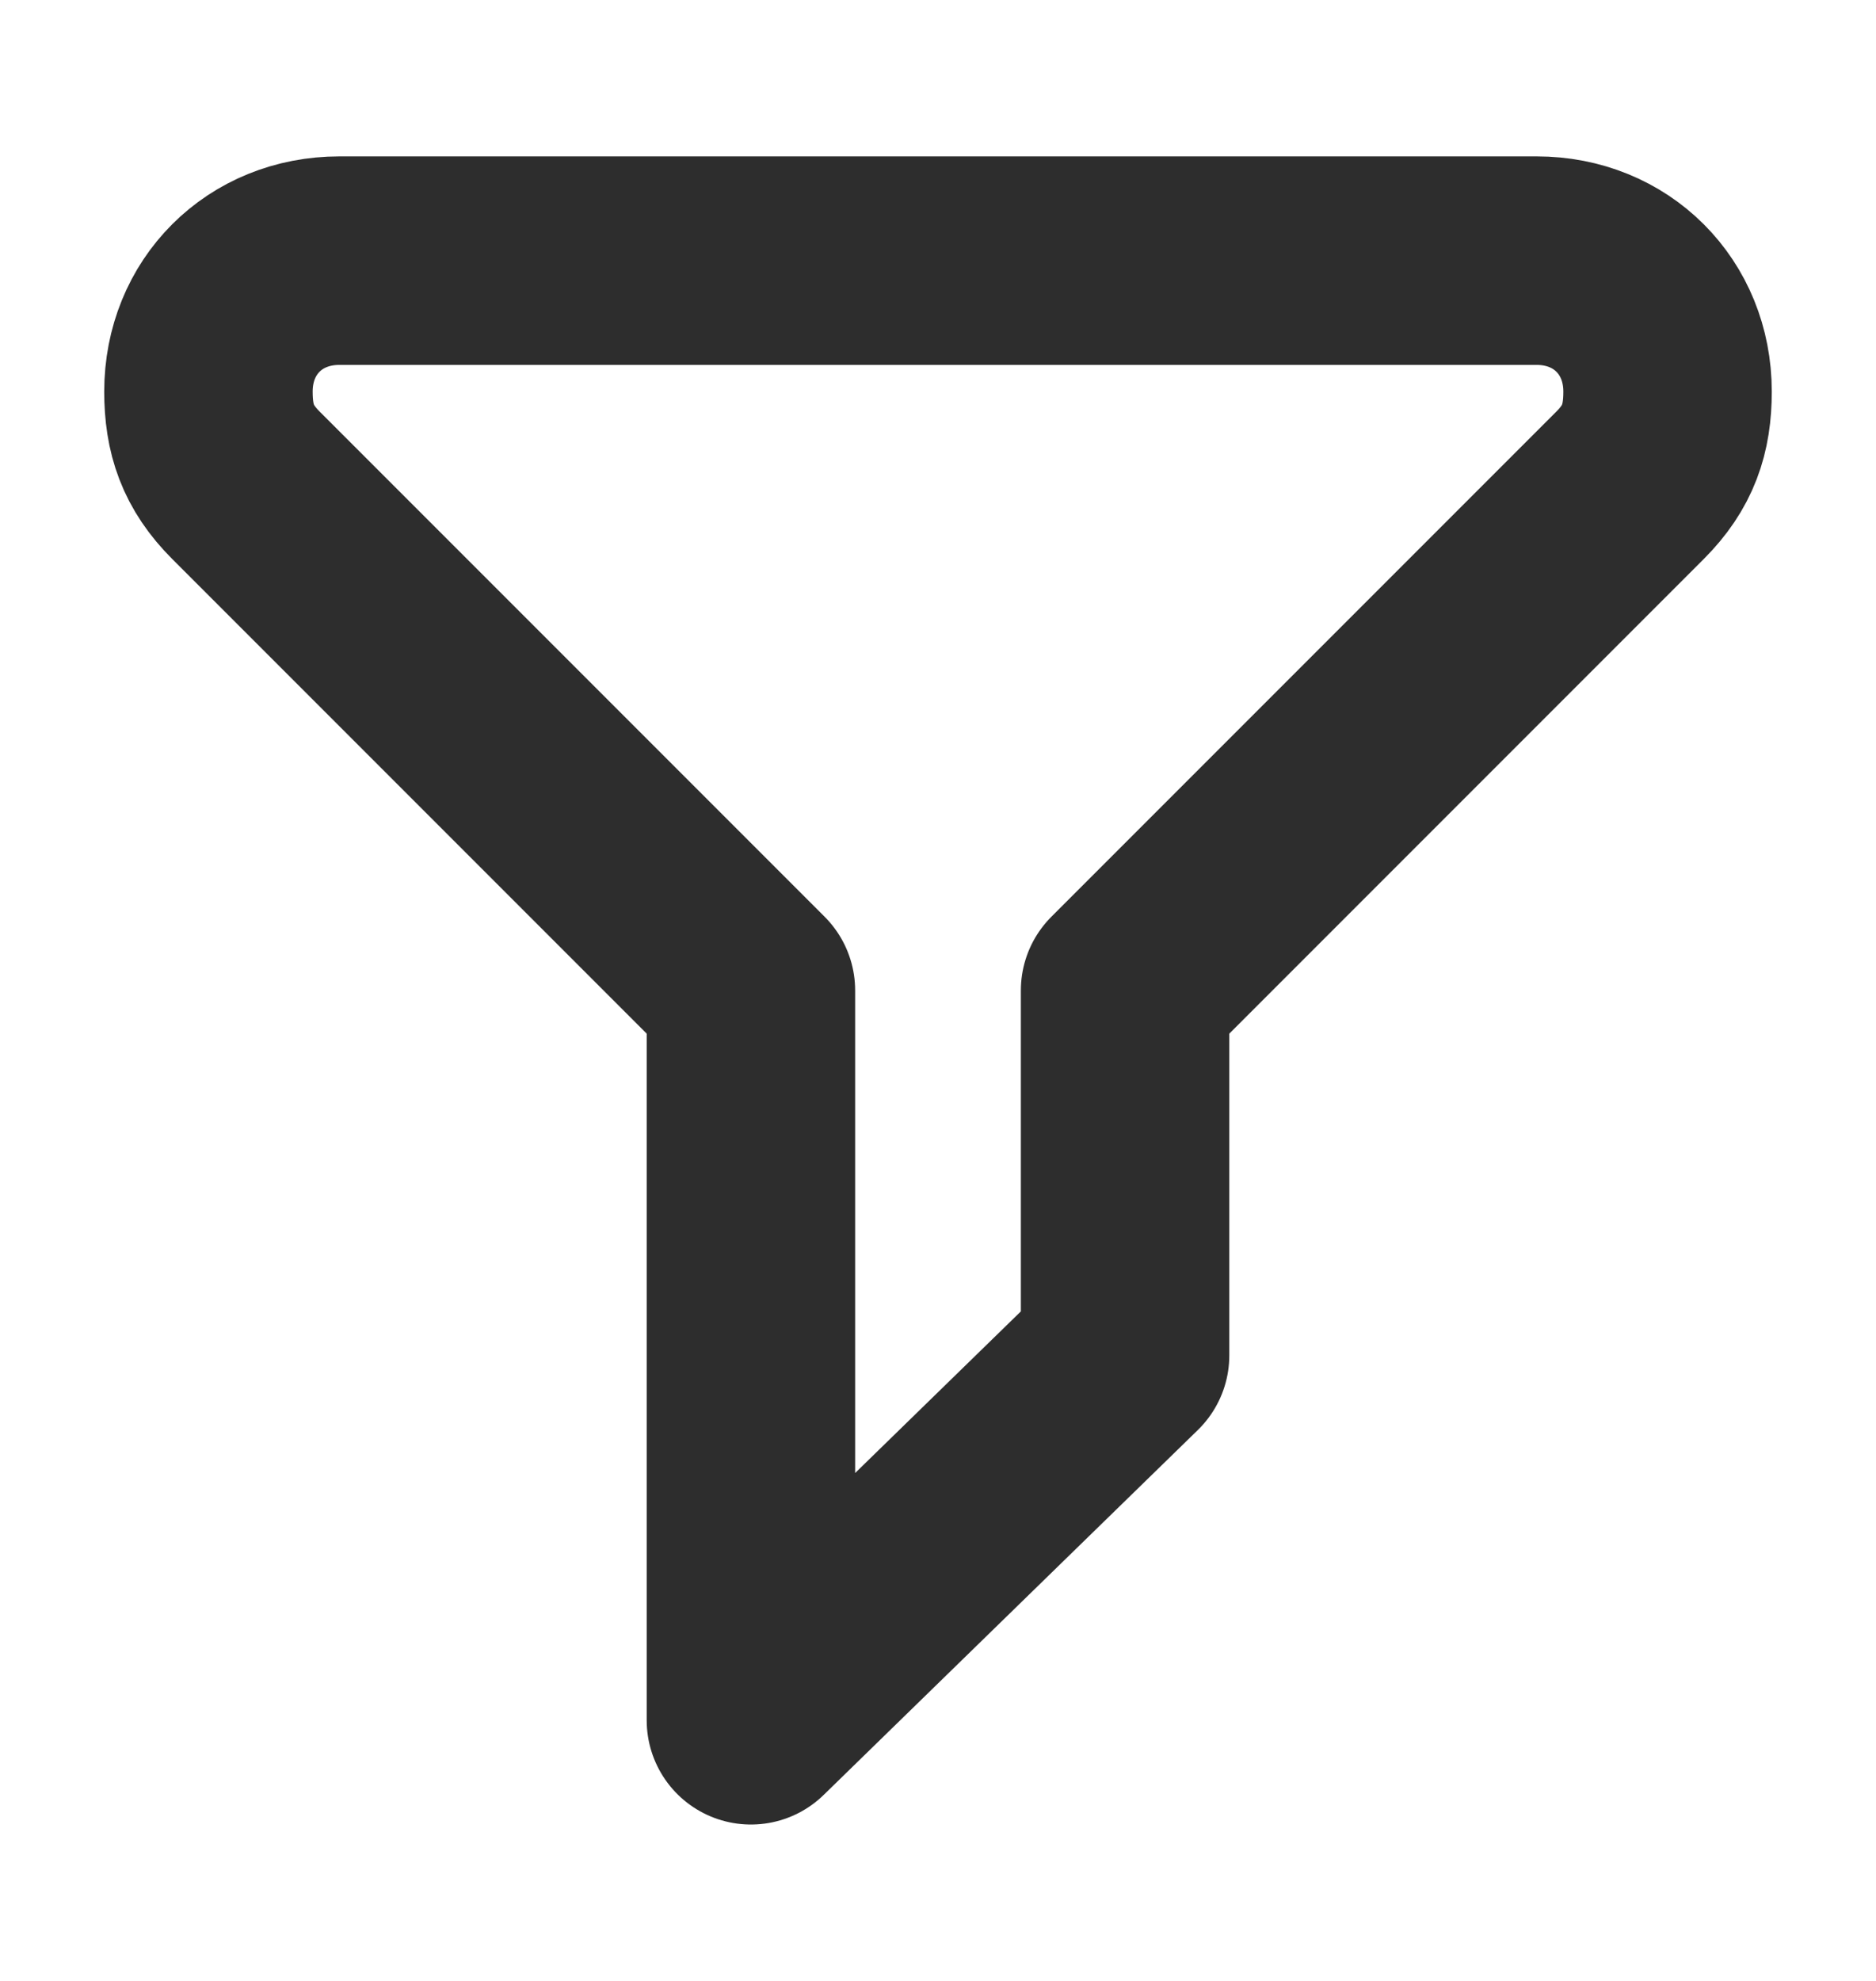 <svg width="18" height="19" viewBox="0 0 18 19" fill="none" xmlns="http://www.w3.org/2000/svg">
<path d="M10.795 13V9.5L15.641 4.654C15.91 4.385 16 4.115 16 3.756C16 3.038 15.461 2.5 14.744 2.5H3.256C2.538 2.5 2 3.038 2 3.756C2 4.115 2.09 4.385 2.359 4.654L7.205 9.5V16.5L10.795 13Z" stroke="#2D2D2D" stroke-width="2" stroke-miterlimit="10" stroke-linecap="round" stroke-linejoin="round"/>
</svg>

